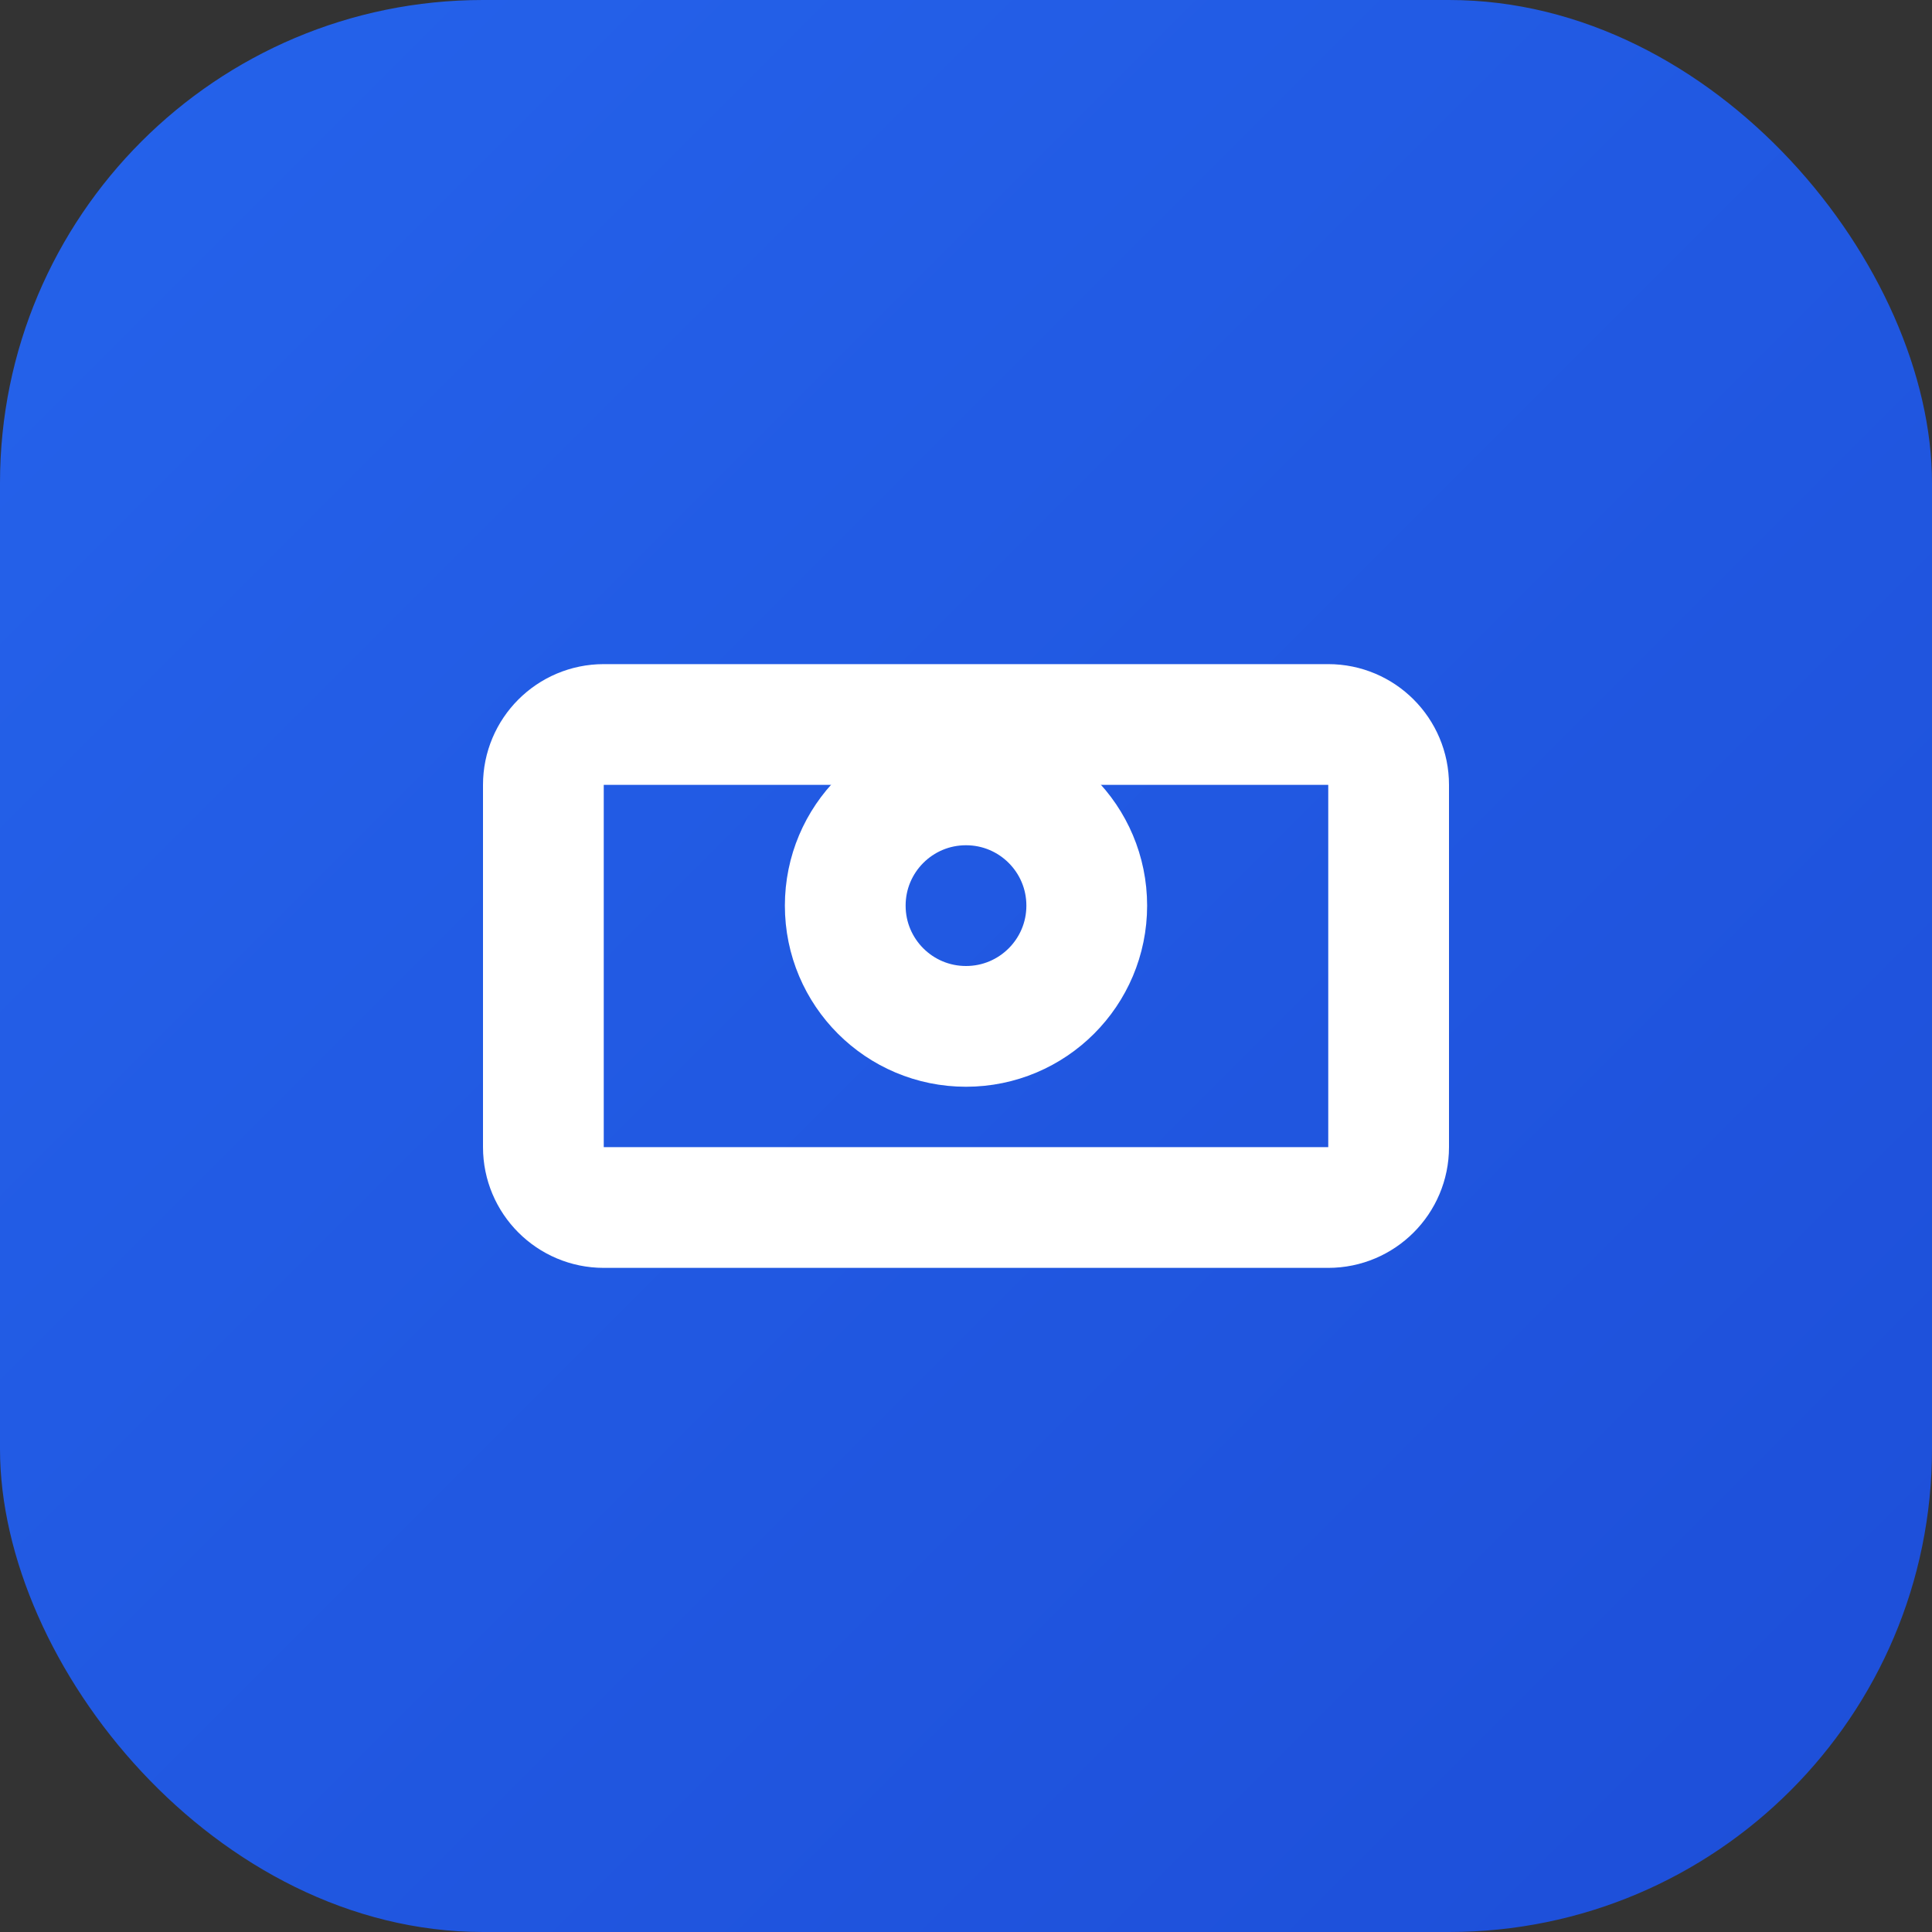 <?xml version="1.0" encoding="UTF-8"?>
<svg width="32" height="32" viewBox="0 0 32 32" fill="none" xmlns="http://www.w3.org/2000/svg">
  <rect x="0" y="0" width="32" height="32" fill="#333333" stroke="none"/>
  <rect width="32" height="32" rx="8" fill="url(#logo-gradient)" />
  <path
    d="M22 12H10C9.448 12 9 12.448 9 13V19C9 19.552 9.448 20 10 20H22C22.552 20 23 19.552 23 19V13C23 12.448 22.552 12 22 12Z"
    stroke="white"
    stroke-width="2"
    stroke-linecap="round"
    stroke-linejoin="round"
  />
  <path
    d="M16 17C17.105 17 18 16.105 18 15C18 13.895 17.105 13 16 13C14.895 13 14 13.895 14 15C14 16.105 14.895 17 16 17Z"
    stroke="white"
    stroke-width="2"
    stroke-linecap="round"
    stroke-linejoin="round"
  />
  <defs>
    <linearGradient
      id="logo-gradient"
      x1="0"
      y1="0"
      x2="32"
      y2="32"
      gradientUnits="userSpaceOnUse"
    >
      <stop stop-color="#2563EB" />
      <stop offset="1" stop-color="#1D4ED8" />
    </linearGradient>
  </defs>
</svg>

